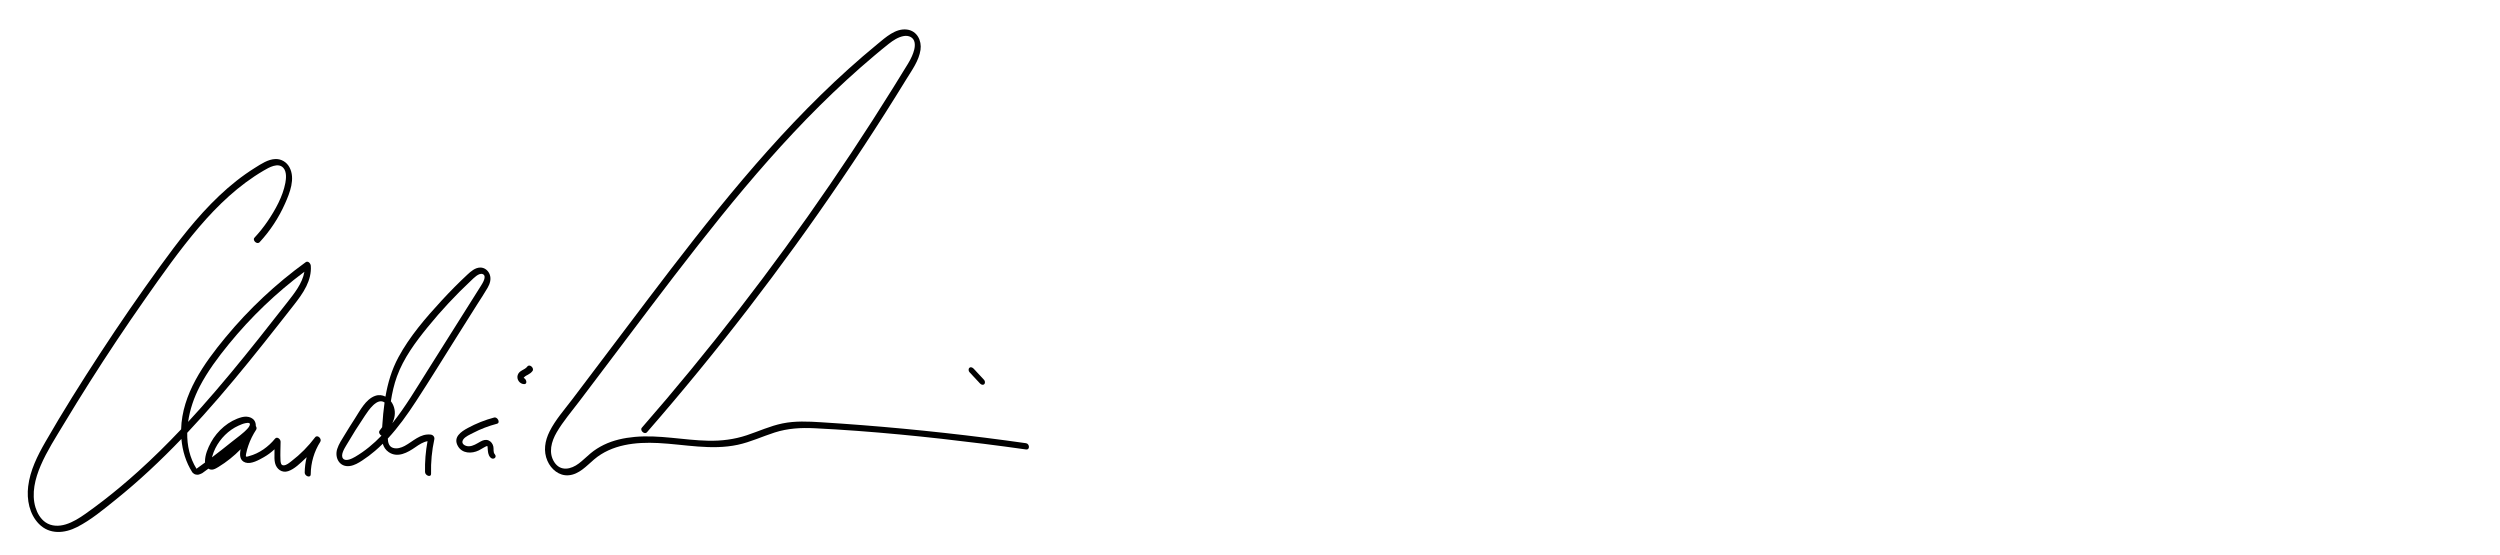 <svg viewBox="0 0 3612 802" xmlns="http://www.w3.org/2000/svg" data-name="Ebene 1" id="Ebene_1">
  <path d="M455.25,631.85c-9.78,12.96-21.18,24.53-34.09,34.38-3.11,2.37-7.04,5.89-11.11,6.1-4.3.22-4.63-4.19-4.8-7.55-.46-8.8.09-17.76.16-26.57.03-3.79-5.08-8.07-8.1-4.35-9.46,11.64-22.76,21.24-37.4,25.11-.81.22-3.65,1.29-4.47.59-.45-.38,0-3.15.17-4.1.69-4.03,1.95-8.06,3.27-11.92,2.76-8.07,6.57-15.61,11.23-22.74,1.05-1.65.59-3.7-.53-5.31.02-.44.02-.88,0-1.33-.58-10.64-11.16-13.76-19.96-11.49-18.94,4.89-35.62,19.56-44.86,36.51-4.4,8.07-8.58,18.12-8.6,27.47,0,.54.03,1.08.08,1.61-4.09,3.03-8.21,6.03-12.34,9-9.77-15.73-13.68-33.68-13.39-51.93,30.91-32.85,60.18-67.19,88.63-102.19,14.74-18.13,29.26-36.43,43.71-54.79,7.03-8.93,14.04-17.87,21.05-26.82,6.92-8.84,13.8-17.85,18.74-27.99,4.52-9.3,7.2-19.2,6.41-29.6-.24-3.21-3.91-7.63-7.37-5.13-43.03,31.16-82.06,67.74-115.9,108.7-31.17,37.73-62.75,81.97-64.08,132.77-19.94,21.07-40.57,41.49-62.13,60.91-16.15,14.56-32.81,28.56-50.01,41.85-8.51,6.57-17.14,13-25.93,19.19-8.87,6.25-18.21,12.2-28.67,15.41-9.72,2.98-20.53,2.99-29.17-2.97-7.23-4.99-11.93-13.14-14.46-21.4-6.17-20.1-.56-41.94,7.48-60.67,9-20.97,21.63-40.45,33.37-59.95,12.18-20.23,24.58-40.32,37.22-60.27,25.61-40.43,52.17-80.27,79.64-119.46,25.04-35.74,50.3-71.62,78.65-104.85,26.91-31.55,57.38-60.61,93.34-81.64,7.46-4.36,20.92-12.25,28.41-3.8,4.86,5.48,4.1,15.03,2.85,21.66-3.68,19.6-14.57,39.07-25.65,55.38-5.72,8.41-12.09,16.34-19,23.8-3.37,3.64,3.72,10.5,7.49,6.43,15.25-16.48,27.59-35.29,36.71-55.8,6.83-15.37,15.14-35.96,6.43-52.32-3.99-7.5-11.67-12.26-20.24-12.01-10.75.32-20.67,7.1-29.49,12.59-18.68,11.63-35.92,25.45-51.88,40.57-32.37,30.66-59.54,66.27-85.65,102.26-29.8,41.06-58.58,82.86-86.31,125.35-27.41,41.99-54.19,84.53-79.16,128.03-11.45,19.95-22.06,41.07-24.83,64.19-2.29,19.1,1.7,40.09,15.57,54.23,15.33,15.62,37.01,13.77,55.19,4.46,20.09-10.28,38.22-25.51,55.75-39.58,33.61-26.97,65.06-56.56,94.88-87.65,1.47,17.09,6.57,33.87,15.79,48.26,0,0,0,.01,0,.02,2.27,2.15,3.54,3.32,7.29,3.38.02,0,.03,0,.05,0,.46-.07.92-.12,1.33-.12.04,0,.08,0,.12,0,.78-.25,1.56-.48,2.34-.72.63-.42,1.36-.72,2.11-.93.32-.18.65-.33,1-.45,3.01-2.17,6.01-4.35,9-6.55.03.02.06.05.09.07,5,3.25,10.02.13,14.43-2.55,11.7-7.13,22.45-15.75,32.03-25.53-1.57,7.5-1.75,16.41,7,19.23,8.3,2.68,19.47-3.83,26.47-7.76,5.64-3.17,10.79-7.05,15.47-11.45-.02,1.9-.03,3.8-.05,5.69-.04,4.73-.32,9.65.82,14.29,2.14,8.69,9.87,14.63,18.88,11.68,9.27-3.04,17.7-11.66,24.68-18.18.71-.66,1.41-1.34,2.11-2.02-1.78,7.24-2.74,14.71-2.82,22.27-.05,5.07,8.65,8.55,8.71,2.28.17-16.71,4.9-32.74,13.83-46.86,2.66-4.21-4.12-10.89-7.49-6.43ZM288.47,558.52c11.44-21.99,26.39-42.03,42.01-61.2,15.98-19.62,33.16-38.24,51.43-55.73,18.28-17.49,37.62-33.83,57.88-48.97-2.91,17.1-15.01,31.8-25.54,45.24-13.31,16.99-26.64,33.97-40.09,50.86-27.1,34.03-54.7,67.68-83.64,100.17-6.18,6.94-12.44,13.81-18.75,20.63,2.52-17.82,8.6-35.41,16.7-50.98ZM335.19,638.12c-9.52,7.71-19.17,15.25-28.93,22.64.21-.77.39-1.36.45-1.59,1.15-4.02,2.64-7.94,4.52-11.67,7.09-14.01,18.87-25.93,33.23-32.47,3.33-1.52,6.95-3.07,10.57-3.72,1.18-.21,4.45-.78,5.48.26,1.8,1.82-1.23,5.81-2.37,7.12-6.42,7.34-15.39,13.3-22.96,19.43Z"></path>
  <path d="M707.56,396.61c-2.13-5.76-7.43-10.16-13.75-10.05-7.33.13-13.47,5.48-18.52,10.19-12.94,12.06-25.39,24.64-37.37,37.65-23.02,25.01-46.14,51.77-62.33,81.84-9.73,18.07-15.29,37.16-18.68,56.8-4.42-2.3-9.6-2.97-14.99-1.05-13.76,4.91-21.94,21.59-29.37,33.03-4.96,7.63-9.79,15.35-14.5,23.14-3.97,6.57-8.58,13.23-10.89,20.62-3.99,12.79,3.58,26.59,18.22,24.54,6.61-.92,12.41-4.4,17.91-7.97,6.54-4.23,12.76-8.94,18.67-14,3.83-3.28,7.51-6.7,11.09-10.23,1.4,4.74,3.97,8.97,8.51,12.09,12.92,8.91,27.5.61,38.55-7.07,5.5-3.83,11.16-7.56,17.58-8.72-2.72,14.72-3.96,29.63-3.6,44.62.12,5.04,8.86,8.54,8.71,2.28-.4-16.67,1.13-33.23,4.7-49.53.76-3.47-1.84-6.5-5.21-6.89-15.15-1.74-25.41,9.85-37.67,16.4-4.98,2.66-11.27,4.63-16.87,2.78-5.91-1.95-7.23-7.87-7.46-13.43,15.29-16.46,28.41-34.96,40.67-53.72,19.89-30.43,38.91-61.46,58.29-92.22,10.12-16.07,20.25-32.13,30.37-48.2,4.97-7.9,10.28-15.67,14.91-23.78,3.36-5.87,5.47-12.53,3.02-19.15ZM513.15,659.97c-4.07,2.38-13.45,7.35-17.47,2.58-4.16-4.94,2.04-14.73,4.57-19.06,8.55-14.63,17.62-28.97,27.07-43.04,4.91-7.3,17.45-26.54,28.28-18.95-1.53,10.79-2.51,21.72-3.24,32.73-.06.96-.14,1.95-.21,2.95-1.29,1.79-2.55,3.46-3.68,4.95-1.86,2.45.11,5.97,2.69,7.31-11.31,11.76-23.81,22.21-37.99,30.53ZM694.93,412.82c-8.81,14.14-17.76,28.19-26.64,42.28-17.05,27.06-34.1,54.12-51.15,81.18-15.63,24.81-31.35,51.54-50.26,75.16,3.29-7.14,4.82-14.8,2.38-22.88-.97-3.19-2.53-6.22-4.54-8.83,1.86-12.22,4.59-24.32,8.82-35.95,9.66-26.55,26.87-49.62,44.53-71.35,19.3-23.75,40.21-46.16,62.57-67.06,3.5-3.27,11.19-11.64,16.79-9.32,6.57,2.72-.4,13.4-2.51,16.78Z"></path>
  <path d="M761.88,529.59c-3.87,5.2-11.62,5.29-13.88,12.24-2.03,6.21,2.77,13,9.24,13.16,5.25.13,3.45-7.29-.54-8.95.11-.17.21-.41.28-.72.48-.61,1.04-1.13,1.68-1.56,1.18-.9,2.56-1.53,3.87-2.24,2.71-1.46,4.98-3.01,6.84-5.51,3-4.02-4.17-10.88-7.49-6.43Z"></path>
  <path d="M713.91,603.25c-13.25,3.53-25.97,8.58-38.03,15.12-10,5.42-21.49,13.28-14.39,26.02,6.19,11.13,20.01,11.39,30.3,6.33,2.62-1.29,5.02-2.96,7.6-4.32.39-.2,4.01-2.3,4.65-1.94.48.27.5,2.75.53,3.11.41,4.8.4,9.46,3.83,13.25,4.14,4.58,10.53-.07,6.29-4.76-2.36-2.61-1.2-7.55-1.91-10.86-.84-3.9-3.27-7.4-7.04-8.92-4.08-1.65-8.05-.26-11.71,1.77-5.29,2.93-10.36,6.57-16.66,6.73-5.35.13-12.19-3.75-8.12-9.77,2.97-4.41,9.74-7.14,14.28-9.52,10.95-5.75,22.59-10.1,34.54-13.28,5.3-1.41.72-10.25-4.14-8.96Z"></path>
  <path d="M1482.44,640.35c-78.6-11.16-157.55-19.9-236.7-26.1-19.78-1.55-39.57-2.94-59.36-4.17-18.64-1.16-37.42-2.11-55.84,1.68-17.78,3.65-34.34,11.34-51.48,17.05-18.16,6.06-36.67,8.35-55.78,7.95-35.51-.74-70.69-8.78-106.28-5.51-15.34,1.41-30.73,4.68-44.64,11.47-6.81,3.33-13.21,7.34-19.03,12.2-5.73,4.78-11.01,10.1-16.95,14.63-11.24,8.56-26.31,11.99-35.31-1.51-9.13-13.7-4.43-30.34,3.27-43.48,9.34-15.95,21.75-30.34,32.88-45.06,11.99-15.86,23.97-31.72,35.96-47.57,44.79-59.26,89.25-118.81,135.1-177.26,44-56.09,89.46-111.13,138.27-163.12,24.68-26.28,50.24-51.76,76.82-76.13,13.1-12.01,26.44-23.75,40.05-35.18,6.78-5.7,13.59-11.39,20.56-16.86,6.37-4.99,13.68-9.9,21.8-11.31,7.15-1.24,14.3,1.81,15.64,9.44,1.16,6.59-1.26,13.68-3.84,19.65-3.24,7.49-7.92,14.36-12.17,21.3-4.99,8.17-10.02,16.31-15.07,24.44-19.57,31.46-39.59,62.64-60.07,93.52-40.95,61.76-83.71,122.32-128.19,181.58-44.67,59.51-91.08,117.72-139.16,174.51-11.77,13.9-23.64,27.72-35.61,41.46-3.27,3.76,3.84,10.62,7.49,6.43,50.5-57.97,99.26-117.45,146.17-178.36,46.72-60.67,91.62-122.74,134.6-186.11,21.67-31.94,42.85-64.21,63.53-96.79,10.26-16.16,20.4-32.4,30.41-48.71,8.08-13.17,18.15-26.71,20.44-42.39,1.96-13.4-4.98-27.47-19.53-29.34-16.51-2.12-31.03,11.42-42.77,21.04-28.39,23.29-55.65,47.94-81.9,73.62-52.65,51.5-101.25,106.98-147.67,164.11-46.89,57.71-91.61,117.14-136.44,176.46-24.97,33.04-49.94,66.07-74.91,99.11-11.24,14.87-24.33,29.53-32.71,46.29-6.75,13.5-9.3,28.49-3.05,42.67,5.29,12.01,16.8,21.82,30.54,20.68,15.14-1.25,25.9-13.58,36.74-22.82,25.62-21.85,60.27-25.4,92.68-23.77,38.32,1.93,76.86,10.73,115.04,2.52,18.38-3.95,35.46-12.05,53.3-17.76,18.94-6.06,37.96-7.1,57.71-6.13,81.67,4.03,163.35,12.34,244.46,22.5,20.3,2.54,40.57,5.27,60.83,8.14,6.21.88,5.26-8.28.18-9Z"></path>
  <path d="M1421.87,548.94c-4.98-5.36-9.95-10.71-14.93-16.07-1.53-1.65-3.99-3.2-6.16-1.61-1.91,1.4-1.62,4.76-.13,6.37,4.98,5.36,9.95,10.71,14.93,16.07,1.53,1.65,3.99,3.2,6.16,1.61,1.91-1.4,1.62-4.76.13-6.37Z"></path>
</svg>